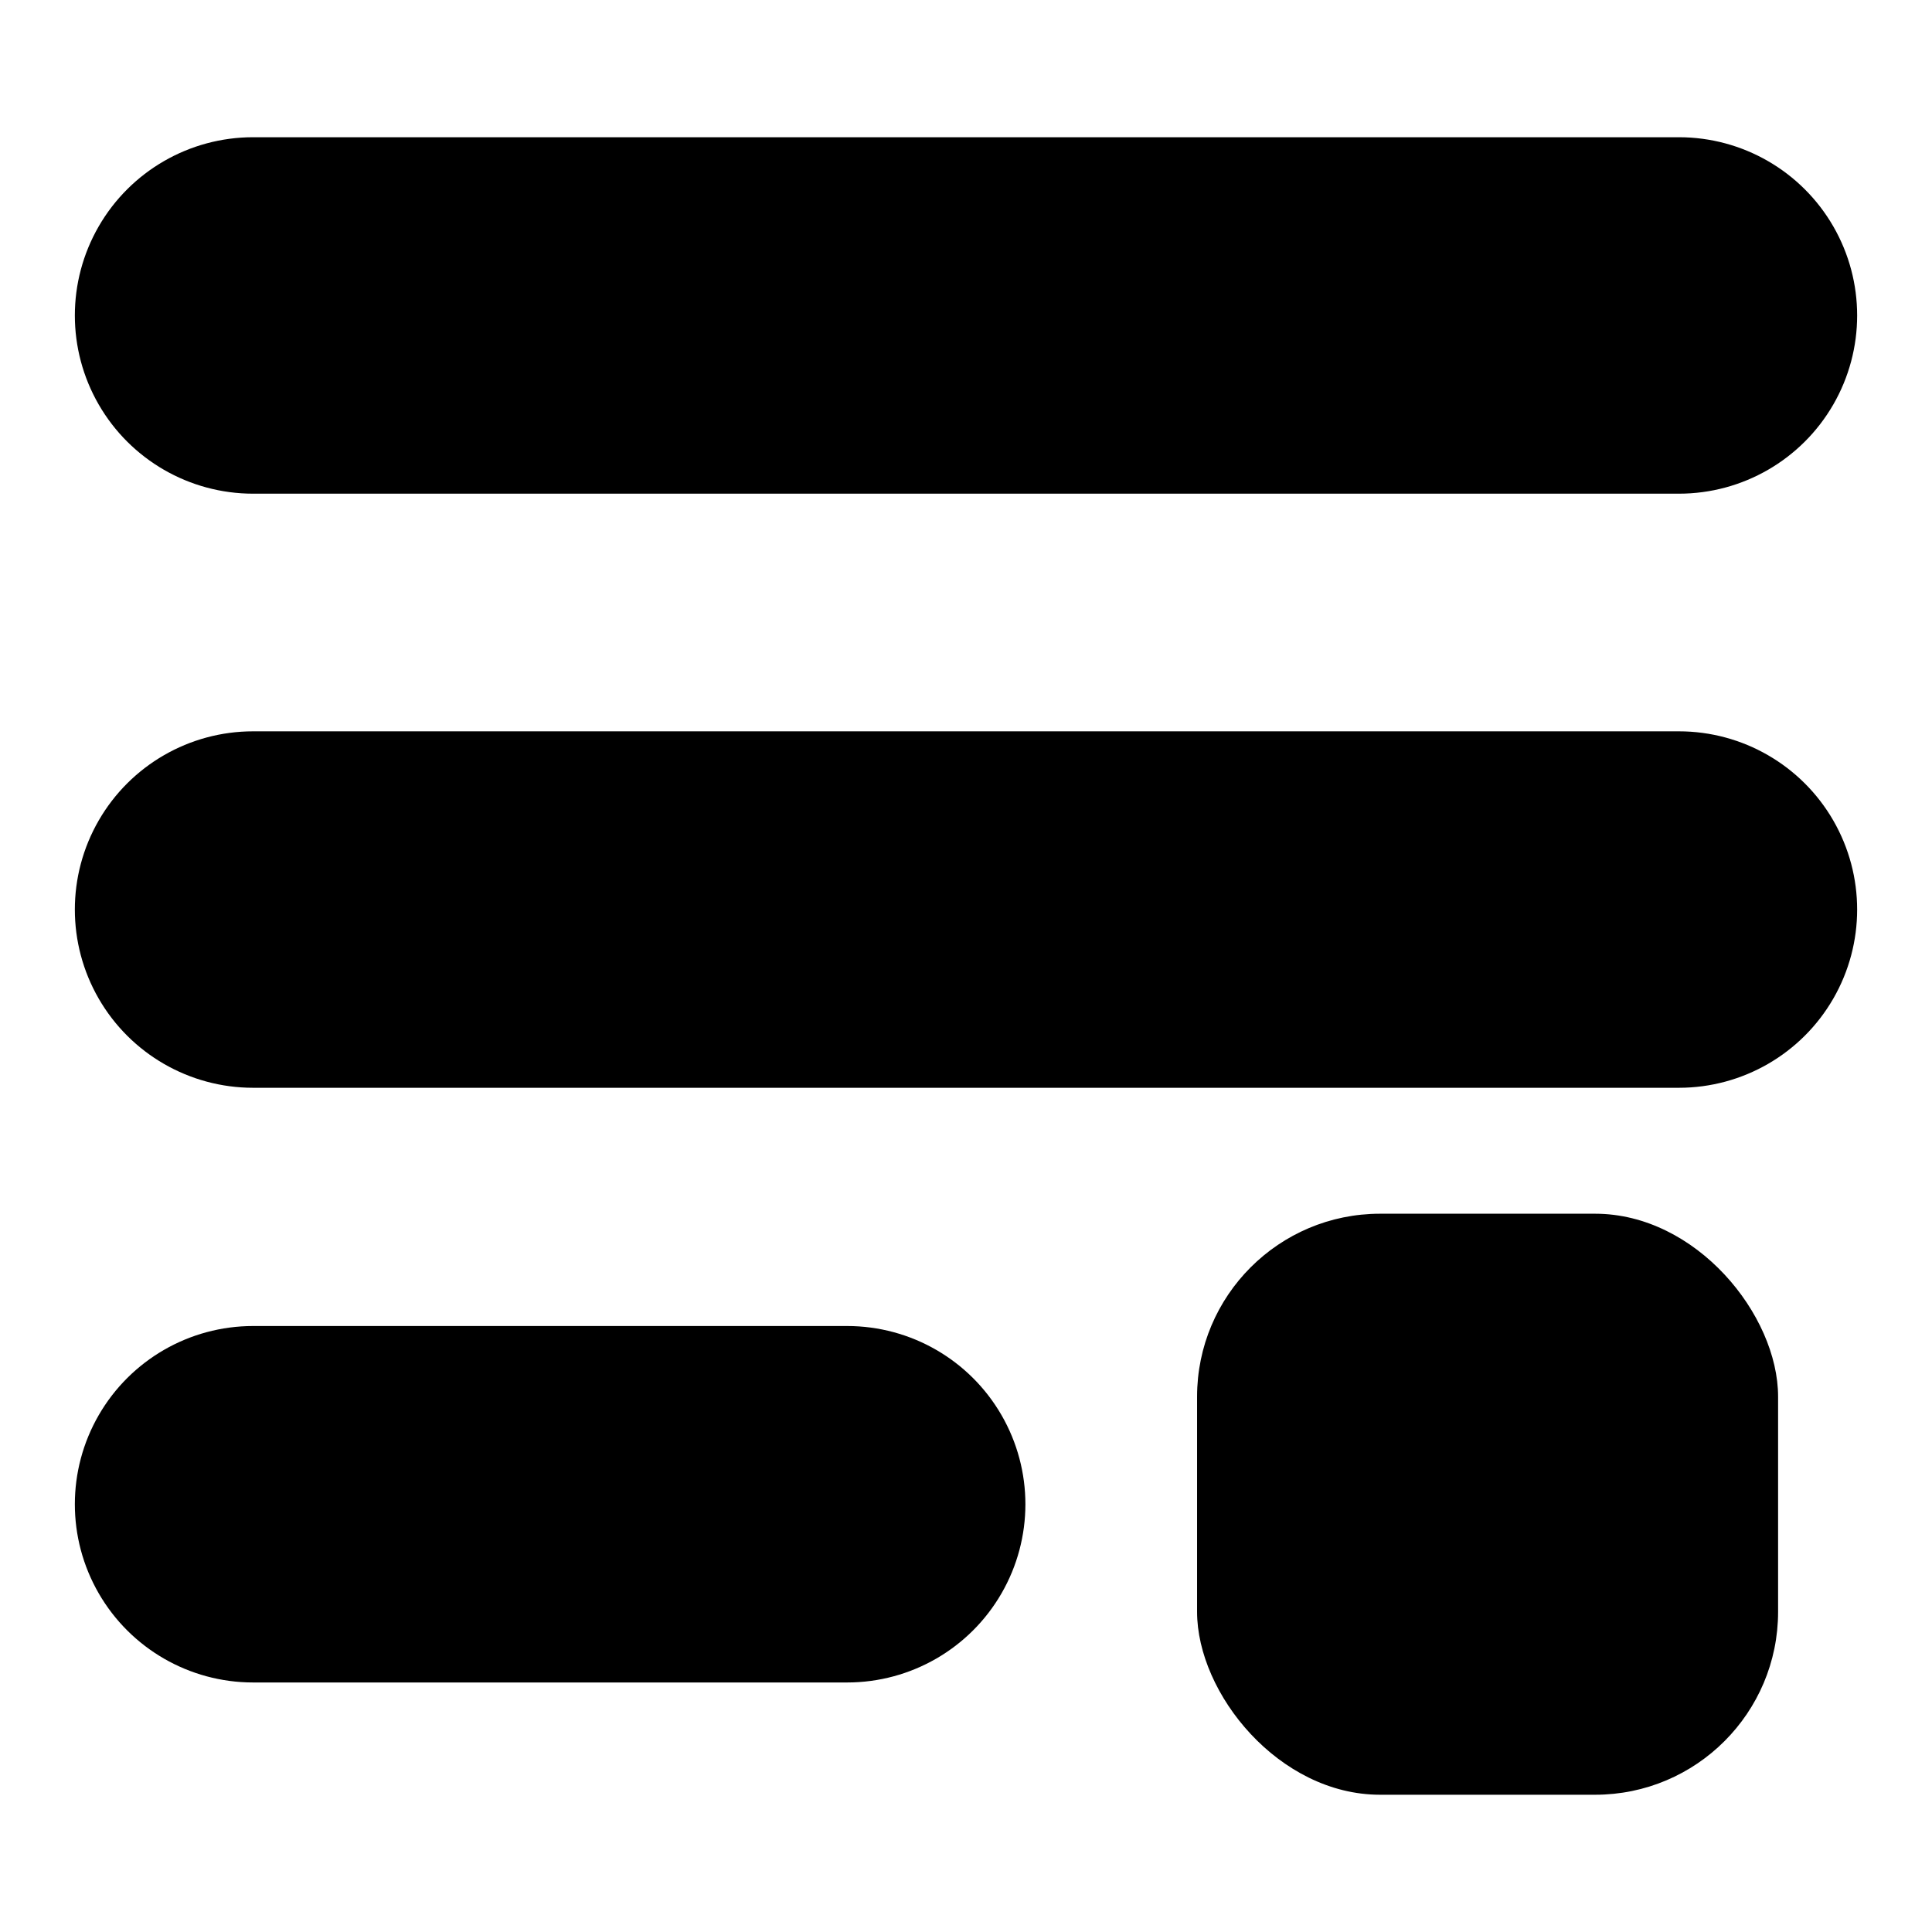 <?xml version="1.0" encoding="UTF-8"?>
<!-- Uploaded to: SVG Repo, www.svgrepo.com, Generator: SVG Repo Mixer Tools -->
<svg fill="#000000" width="800px" height="800px" version="1.1" viewBox="144 144 512 512" xmlns="http://www.w3.org/2000/svg">
 <g>
  <path d="m211.07 274.83h377.86c16.875 0 32.469-9 40.906-23.613s8.438-32.621 0-47.234-24.031-23.617-40.906-23.617h-377.86c-16.875 0-32.469 9.004-40.906 23.617s-8.438 32.621 0 47.234 24.031 23.613 40.906 23.613z"/>
  <path d="m588.93 337.81h-377.86c-16.875 0-32.469 9.004-40.906 23.617s-8.438 32.617 0 47.23 24.031 23.617 40.906 23.617h377.86c16.875 0 32.469-9.004 40.906-23.617s8.438-32.617 0-47.23-24.031-23.617-40.906-23.617z"/>
  <path d="m368.51 495.41h-157.44c-16.875 0-32.469 9.004-40.906 23.617-8.438 14.613-8.438 32.617 0 47.23 8.438 14.617 24.031 23.617 40.906 23.617h157.44c16.875 0 32.465-9 40.902-23.617 8.438-14.613 8.438-32.617 0-47.23-8.438-14.613-24.027-23.617-40.902-23.617z"/>
  <path d="m509.73 465.65h56.992c26.781 0 48.492 26.781 48.492 48.492v56.992c0 26.781-21.711 48.492-48.492 48.492h-56.992c-26.781 0-48.492-26.781-48.492-48.492v-56.992c0-26.781 21.711-48.492 48.492-48.492z"/>
 </g>
</svg>